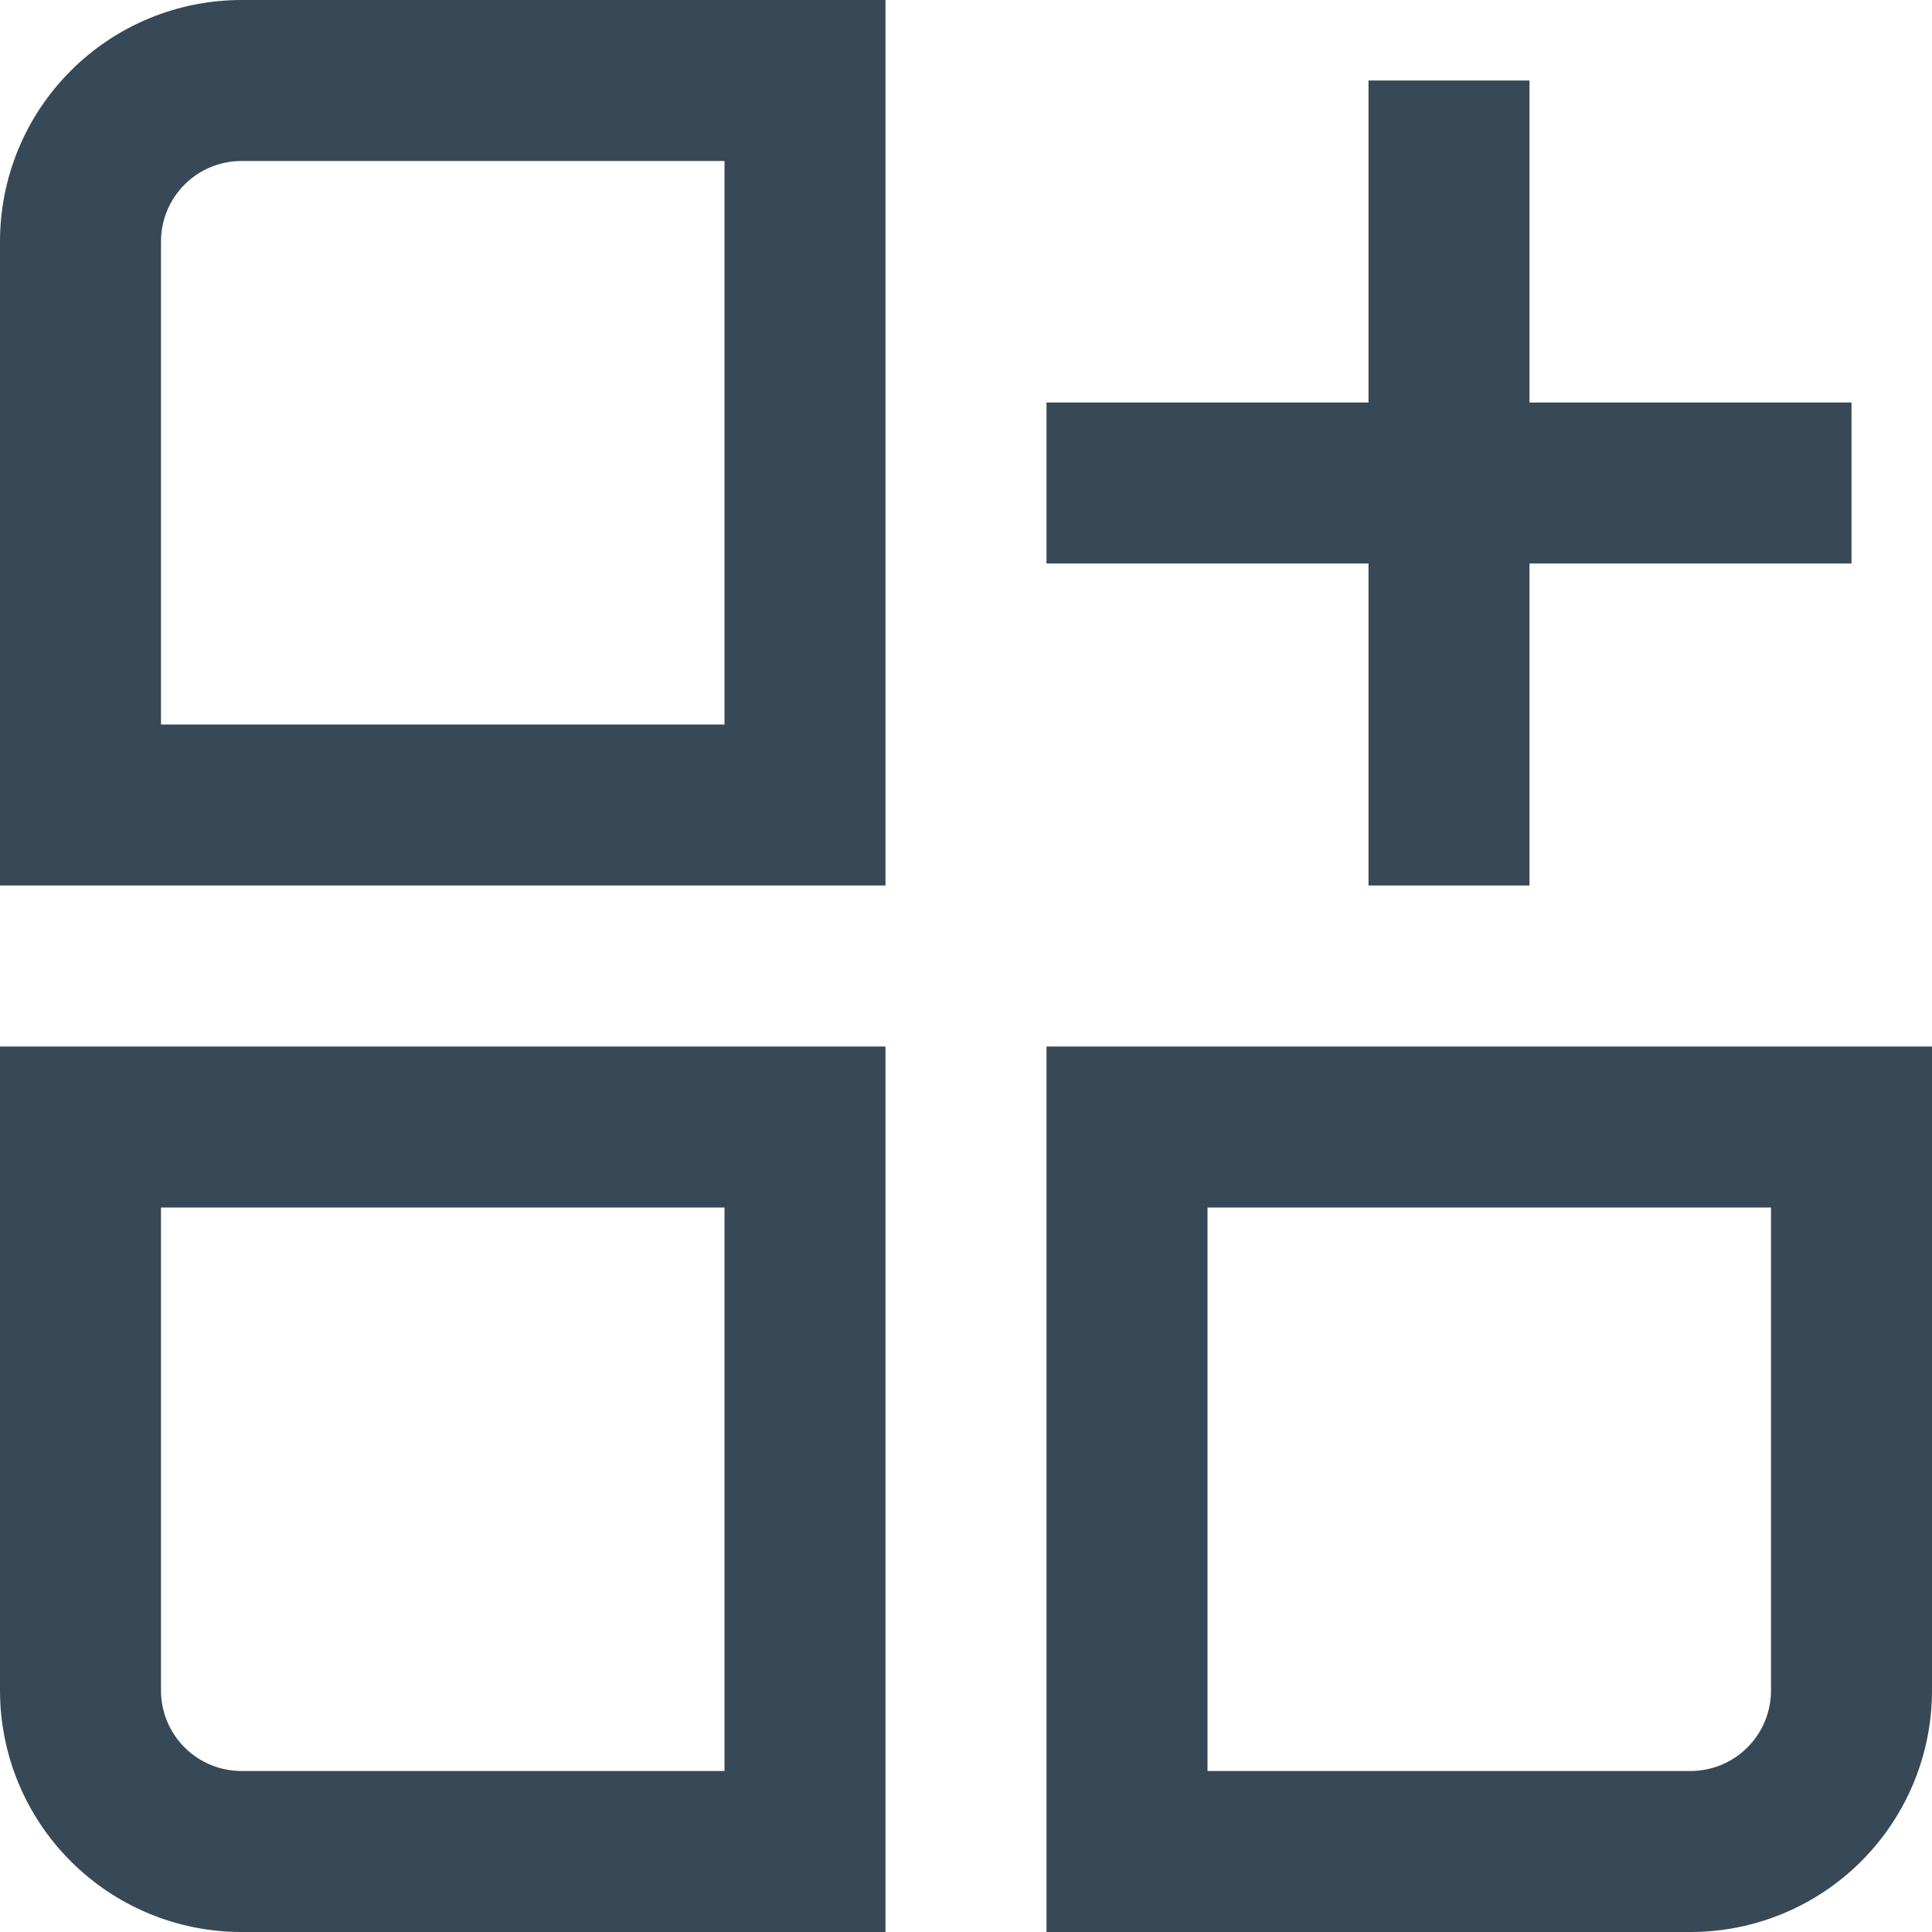 <svg width="24" height="24" viewBox="0 0 24 24" fill="none" xmlns="http://www.w3.org/2000/svg">
<g clip-path="url(#clip0_17332_38048)">
<path d="M0 3V11H11V0H3C2.204 0 1.441 0.316 0.879 0.879C0.316 1.441 0 2.204 0 3H0ZM9 9H2V3C2 2.735 2.105 2.48 2.293 2.293C2.48 2.105 2.735 2 3 2H9V9Z" fill="#374957"/>
<path d="M0 21C0 21.796 0.316 22.559 0.879 23.121C1.441 23.684 2.204 24 3 24H11V13H0V21ZM2 15H9V22H3C2.735 22 2.48 21.895 2.293 21.707C2.105 21.52 2 21.265 2 21V15Z" fill="#374957"/>
<path d="M13 13V24H21C21.796 24 22.559 23.684 23.121 23.121C23.684 22.559 24 21.796 24 21V13H13ZM22 21C22 21.265 21.895 21.52 21.707 21.707C21.52 21.895 21.265 22 21 22H15V15H22V21Z" fill="#374957"/>
<path d="M17 11H19V7H23V5H19V1H17V5H13V7H17V11Z" fill="#374957"/>
</g>
<defs>
<clipPath id="clip0_17332_38048">
<rect width="24" height="24" fill="white"/>
</clipPath>
</defs>
</svg>
